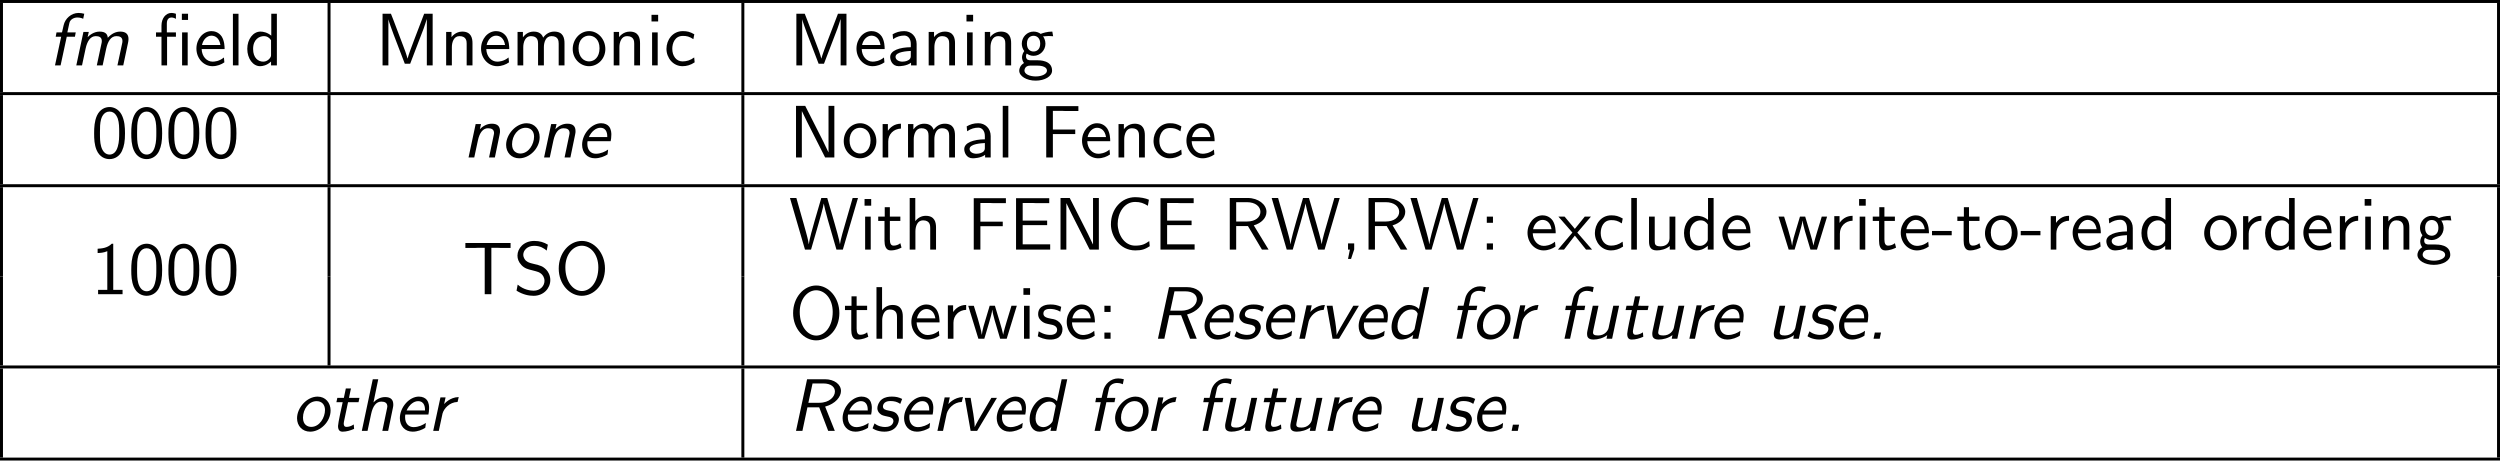 <?xml version="1.0" encoding="UTF-8" standalone="no"?>
<svg
   width="335.289pt"
   height="61.769pt"
   viewBox="0 0 335.289 61.769"
   version="1.2"
   id="svg203"
   sodipodi:docname="rv32_15_tmp.svg"
   xmlns:inkscape="http://www.inkscape.org/namespaces/inkscape"
   xmlns:sodipodi="http://sodipodi.sourceforge.net/DTD/sodipodi-0.dtd"
   xmlns:xlink="http://www.w3.org/1999/xlink"
   xmlns="http://www.w3.org/2000/svg"
   xmlns:svg="http://www.w3.org/2000/svg">
  <sodipodi:namedview
     id="namedview203"
     pagecolor="#ffffff"
     bordercolor="#000000"
     borderopacity="0.25"
     inkscape:showpageshadow="2"
     inkscape:pageopacity="0.0"
     inkscape:pagecheckerboard="0"
     inkscape:deskcolor="#d1d1d1"
     inkscape:document-units="pt" />
  <defs
     id="defs49">
    <g
       id="g49">
      <symbol
         overflow="visible"
         id="glyph0-0">
        <path
           style="stroke:none"
           d=""
           id="path1" />
      </symbol>
      <symbol
         overflow="visible"
         id="glyph0-1">
        <path
           style="stroke:none"
           d="m 2.578,-3.844 h 1.094 L 3.781,-4.422 h -1.125 L 2.922,-5.656 c 0.094,-0.5 0.594,-0.766 1.094,-0.766 0.125,0 0.438,0.016 0.766,0.172 l 0.141,-0.672 c -0.25,-0.062 -0.516,-0.109 -0.766,-0.109 -0.984,0 -1.812,0.766 -2,1.656 L 1.938,-4.422 H 1.203 L 1.094,-3.844 H 1.828 L 1,0 h 0.75 z m 0,0"
           id="path2" />
      </symbol>
      <symbol
         overflow="visible"
         id="glyph0-2">
        <path
           style="stroke:none"
           d="m 7.75,-3.031 c 0.031,-0.172 0.062,-0.281 0.062,-0.5 0,-0.609 -0.312,-1 -1.109,-1 -0.875,0 -1.422,0.578 -1.672,0.828 C 5,-4.109 4.797,-4.531 3.938,-4.531 c -0.797,0 -1.391,0.516 -1.609,0.75 l 0.156,-0.703 H 1.766 L 0.812,0 H 1.578 L 2.062,-2.266 c 0.203,-0.922 0.609,-1.656 1.359,-1.656 0.422,0 0.812,0.125 0.812,0.656 0,0.031 -0.016,0.188 -0.016,0.203 L 3.562,0 H 4.344 L 4.828,-2.266 C 5.031,-3.188 5.438,-3.922 6.188,-3.922 c 0.422,0 0.812,0.125 0.812,0.656 0,0.031 -0.016,0.188 -0.016,0.203 L 6.328,0 h 0.781 z m 0,0"
           id="path3" />
      </symbol>
      <symbol
         overflow="visible"
         id="glyph0-3">
        <path
           style="stroke:none"
           d="m 4.969,-3.031 c 0.062,-0.281 0.062,-0.359 0.062,-0.5 0,-0.609 -0.297,-1 -1.094,-1 -0.625,0 -1.188,0.297 -1.609,0.75 l 0.156,-0.703 H 1.766 L 0.812,0 H 1.578 L 2.062,-2.266 c 0.234,-1.094 0.703,-1.656 1.359,-1.656 0.469,0 0.812,0.156 0.812,0.656 0,0.031 -0.031,0.188 -0.031,0.203 L 3.562,0 h 0.781 z m 0,0"
           id="path4" />
      </symbol>
      <symbol
         overflow="visible"
         id="glyph0-4">
        <path
           style="stroke:none"
           d="m 5.203,-2.734 c 0,-1.016 -0.672,-1.859 -1.75,-1.859 -1.422,0 -2.75,1.484 -2.75,2.906 0,1.016 0.703,1.797 1.766,1.797 1.344,0 2.734,-1.312 2.734,-2.844 z M 2.609,-0.531 C 2.141,-0.531 1.5,-0.797 1.5,-1.766 c 0,-1.172 0.797,-2.219 1.828,-2.219 0.672,0 1.125,0.453 1.125,1.188 0,1 -0.719,2.266 -1.844,2.266 z m 0,0"
           id="path5" />
      </symbol>
      <symbol
         overflow="visible"
         id="glyph0-5">
        <path
           style="stroke:none"
           d="m 4.594,-2.188 c 0.047,-0.172 0.094,-0.547 0.094,-0.875 0,-0.172 0,-0.703 -0.312,-1.094 -0.188,-0.234 -0.547,-0.438 -1.062,-0.438 -1.281,0 -2.547,1.438 -2.547,2.891 0,1.031 0.656,1.812 1.719,1.812 0.672,0 1.297,-0.266 1.688,-0.516 0.031,-0.125 0.062,-0.5 0.078,-0.656 C 3.891,-0.797 3.266,-0.5 2.609,-0.5 1.938,-0.5 1.469,-1 1.469,-1.812 c 0,-0.125 0,-0.234 0.031,-0.375 z M 1.672,-2.734 c 0.359,-0.797 0.984,-1.25 1.531,-1.25 0.938,0 0.938,0.938 0.938,1.25 z m 0,0"
           id="path6" />
      </symbol>
      <symbol
         overflow="visible"
         id="glyph0-6">
        <path
           style="stroke:none"
           d="m 4.859,-3.25 c 1.406,-0.391 2.125,-1.328 2.125,-2.094 0,-0.891 -0.891,-1.578 -2.156,-1.578 H 2.438 L 0.953,0 H 1.812 L 2.484,-3.156 H 4.062 L 5.266,0 H 6.156 Z m -1.688,-3.109 H 4.594 c 1.125,0 1.578,0.531 1.578,1.078 0,0.672 -0.703,1.516 -2.109,1.516 H 2.609 Z m 0,0"
           id="path7" />
      </symbol>
      <symbol
         overflow="visible"
         id="glyph0-7">
        <path
           style="stroke:none"
           d="M 4.328,-4.281 C 3.875,-4.5 3.516,-4.594 2.953,-4.594 c -0.375,0 -0.906,0.031 -1.375,0.391 C 1.172,-3.875 1,-3.344 1,-3.047 c 0,0.297 0.125,0.531 0.328,0.719 0.25,0.25 0.5,0.297 1.094,0.422 C 2.688,-1.859 3.156,-1.75 3.156,-1.312 c 0,0 0,0.797 -1.109,0.797 C 1.688,-0.516 1.109,-0.594 0.625,-1 l -0.219,0.531 c -0.016,0.031 -0.047,0.094 -0.047,0.125 0,0.031 0.625,0.453 1.578,0.453 1.641,0 1.953,-1.234 1.953,-1.641 0,-0.484 -0.297,-0.734 -0.375,-0.828 -0.281,-0.219 -0.453,-0.25 -1,-0.359 C 2.109,-2.797 1.75,-2.875 1.75,-3.281 1.75,-3.297 1.75,-4 2.734,-4 c 0.547,0 0.938,0.109 1.328,0.375 h 0.016 z m 0,0"
           id="path8" />
      </symbol>
      <symbol
         overflow="visible"
         id="glyph0-8">
        <path
           style="stroke:none"
           d="M 4.234,-4.531 C 3.047,-4.516 2.312,-3.625 2.297,-3.609 H 2.281 l 0.188,-0.875 H 1.781 L 0.812,0 h 0.75 c 0.266,-1.219 0.469,-2.188 0.5,-2.328 C 2.25,-2.984 2.984,-3.844 4.078,-3.875 Z m 0,0"
           id="path9" />
      </symbol>
      <symbol
         overflow="visible"
         id="glyph0-9">
        <path
           style="stroke:none"
           d="m 5.391,-4.422 h -0.75 l -1.156,1.969 c -0.938,1.578 -1.016,1.812 -1.062,1.938 L 2.406,-0.531 c 0,-0.594 -0.188,-1.734 -0.188,-1.766 l -0.359,-2.125 H 1.078 L 1.859,0 h 0.875 z m 0,0"
           id="path10" />
      </symbol>
      <symbol
         overflow="visible"
         id="glyph0-10">
        <path
           style="stroke:none"
           d="m 5.797,-6.922 h -0.75 l -0.625,2.938 C 4.062,-4.375 3.531,-4.531 3.094,-4.531 1.891,-4.531 0.75,-3.062 0.75,-1.562 c 0,0.938 0.484,1.672 1.297,1.672 0.312,0 0.922,-0.062 1.609,-0.625 L 3.547,0 h 0.781 z M 3.844,-1.328 C 3.781,-1.078 3.234,-0.5 2.594,-0.5 2.188,-0.5 1.547,-0.719 1.547,-1.672 c 0,-1.172 0.797,-2.25 1.875,-2.25 0.656,0 0.828,0.531 0.828,0.547 0,0.031 0,0.062 -0.016,0.141 z m 0,0"
           id="path11" />
      </symbol>
      <symbol
         overflow="visible"
         id="glyph0-11">
        <path
           style="stroke:none"
           d="M 5.281,-4.422 H 4.5 L 3.875,-1.469 c -0.094,0.422 -0.547,1.031 -1.406,1.031 -0.516,0 -0.688,-0.125 -0.688,-0.406 0,-0.031 0,-0.094 0.031,-0.234 l 0.703,-3.344 H 1.75 L 1.031,-1.062 C 1,-0.922 0.984,-0.781 0.984,-0.641 c 0,0.359 0.109,0.75 0.859,0.75 0.562,0 1.297,-0.172 1.844,-0.594 L 3.594,0 h 0.75 z m 0,0"
           id="path12" />
      </symbol>
      <symbol
         overflow="visible"
         id="glyph0-12">
        <path
           style="stroke:none"
           d="m 2.562,-3.844 h 1.406 l 0.125,-0.578 H 2.688 L 2.953,-5.688 h -0.688 L 2,-4.422 H 1.125 L 1,-3.844 h 0.844 c -0.125,0.562 -0.625,2.812 -0.625,3.188 0,0.562 0.234,0.766 0.609,0.766 0.531,0 1.047,-0.156 1.547,-0.375 l -0.047,-0.594 c -0.359,0.25 -0.703,0.328 -0.969,0.328 -0.109,0 -0.375,0 -0.375,-0.469 0,-0.094 0.016,-0.172 0.031,-0.234 z m 0,0"
           id="path13" />
      </symbol>
      <symbol
         overflow="visible"
         id="glyph0-13">
        <path
           style="stroke:none"
           d="M 1.969,-0.828 H 1.141 L 0.969,0 h 0.828 z m 0,0"
           id="path14" />
      </symbol>
      <symbol
         overflow="visible"
         id="glyph0-14">
        <path
           style="stroke:none"
           d="m 4.969,-3.031 c 0.062,-0.281 0.062,-0.359 0.062,-0.5 0,-0.609 -0.297,-1 -1.094,-1 -0.75,0 -1.312,0.438 -1.562,0.719 L 3.016,-6.922 H 2.281 L 0.812,0 H 1.578 L 2.062,-2.266 c 0.234,-1.094 0.703,-1.656 1.359,-1.656 0.469,0 0.812,0.156 0.812,0.656 0,0.031 -0.031,0.188 -0.031,0.203 L 3.562,0 h 0.781 z m 0,0"
           id="path15" />
      </symbol>
      <symbol
         overflow="visible"
         id="glyph1-0">
        <path
           style="stroke:none"
           d=""
           id="path16" />
      </symbol>
      <symbol
         overflow="visible"
         id="glyph1-1">
        <path
           style="stroke:none"
           d="M 4.562,-6.922 H 3.734 V -6.094 H 4.562 Z m -0.047,2.5 h -0.75 V 0 h 0.75 z M 1.75,-3.844 H 2.938 V -4.422 H 1.719 V -5.625 c 0,-0.641 0.359,-0.797 0.609,-0.797 0.219,0 0.438,0.078 0.609,0.188 v -0.688 C 2.875,-6.938 2.625,-7.031 2.328,-7.031 1.594,-7.031 1,-6.328 1,-5.328 v 0.906 H 0.266 V -3.844 H 1 V 0 h 0.75 z m 0,0"
           id="path17" />
      </symbol>
      <symbol
         overflow="visible"
         id="glyph1-2">
        <path
           style="stroke:none"
           d="M 4.125,-2.188 C 4.125,-2.516 4.109,-3.266 3.734,-3.875 3.312,-4.484 2.719,-4.594 2.359,-4.594 1.25,-4.594 0.344,-3.531 0.344,-2.25 c 0,1.312 0.969,2.359 2.156,2.359 0.625,0 1.203,-0.234 1.594,-0.516 L 4.031,-1.062 C 3.406,-0.531 2.734,-0.5 2.516,-0.5 1.719,-0.5 1.078,-1.203 1.047,-2.188 Z M 1.094,-2.734 c 0.156,-0.75 0.688,-1.25 1.266,-1.25 0.516,0 1.062,0.328 1.203,1.25 z m 0,0"
           id="path18" />
      </symbol>
      <symbol
         overflow="visible"
         id="glyph1-3">
        <path
           style="stroke:none"
           d="m 1.562,-6.922 h -0.75 V 0 h 0.75 z m 0,0"
           id="path19" />
      </symbol>
      <symbol
         overflow="visible"
         id="glyph1-4">
        <path
           style="stroke:none"
           d="m 4.328,-6.922 h -0.75 v 2.938 C 3.047,-4.422 2.5,-4.531 2.125,-4.531 c -0.984,0 -1.766,1.031 -1.766,2.312 0,1.312 0.766,2.328 1.719,2.328 0.328,0 0.906,-0.094 1.469,-0.625 V 0 h 0.781 z m -0.781,5.531 C 3.547,-1.25 3.531,-1.062 3.219,-0.781 2.984,-0.578 2.734,-0.5 2.484,-0.5 c -0.625,0 -1.344,-0.469 -1.344,-1.703 0,-1.312 0.859,-1.719 1.438,-1.719 0.453,0 0.75,0.219 0.969,0.547 z m 0,0"
           id="path20" />
      </symbol>
      <symbol
         overflow="visible"
         id="glyph1-5">
        <path
           style="stroke:none"
           d="M 5.281,-3.531 C 4.938,-2.625 4.469,-1.391 4.359,-0.922 H 4.344 c -0.047,-0.219 -0.172,-0.578 -0.312,-1 l -1.562,-4.125 -0.344,-0.875 H 1 V 0 H 1.781 V -6.188 C 1.844,-5.859 2.25,-4.781 2.5,-4.094 l 1.484,3.875 h 0.719 L 6.031,-3.688 C 6.344,-4.5 6.438,-4.75 6.516,-4.953 6.609,-5.25 6.875,-5.969 6.922,-6.188 H 6.938 V 0 H 7.719 V -6.922 H 6.578 Z m 0,0"
           id="path21" />
      </symbol>
      <symbol
         overflow="visible"
         id="glyph1-6">
        <path
           style="stroke:none"
           d="m 4.344,-2.969 c 0,-0.656 -0.156,-1.562 -1.375,-1.562 -0.891,0 -1.391,0.672 -1.438,0.75 V -4.484 H 0.812 V 0 h 0.766 v -2.438 c 0,-0.656 0.25,-1.484 1.016,-1.484 0.953,0 0.969,0.703 0.969,1.016 V 0 h 0.781 z m 0,0"
           id="path22" />
      </symbol>
      <symbol
         overflow="visible"
         id="glyph1-7">
        <path
           style="stroke:none"
           d="m 7.109,-2.969 c 0,-0.672 -0.156,-1.562 -1.375,-1.562 -0.594,0 -1.109,0.281 -1.484,0.812 -0.25,-0.75 -0.953,-0.812 -1.266,-0.812 -0.719,0 -1.188,0.406 -1.453,0.766 v -0.719 H 0.812 V 0 h 0.766 v -2.438 c 0,-0.688 0.281,-1.484 1.016,-1.484 0.922,0 0.969,0.641 0.969,1.016 V 0 h 0.781 v -2.438 c 0,-0.688 0.266,-1.484 1.016,-1.484 0.922,0 0.969,0.641 0.969,1.016 V 0 h 0.781 z m 0,0"
           id="path23" />
      </symbol>
      <symbol
         overflow="visible"
         id="glyph1-8">
        <path
           style="stroke:none"
           d="m 4.672,-2.188 c 0,-1.344 -1,-2.406 -2.172,-2.406 -1.234,0 -2.203,1.094 -2.203,2.406 0,1.312 1.016,2.297 2.188,2.297 1.188,0 2.188,-1 2.188,-2.297 z m -2.188,1.656 c -0.688,0 -1.406,-0.562 -1.406,-1.766 0,-1.203 0.75,-1.688 1.406,-1.688 0.703,0 1.406,0.516 1.406,1.688 0,1.188 -0.672,1.766 -1.406,1.766 z m 0,0"
           id="path24" />
      </symbol>
      <symbol
         overflow="visible"
         id="glyph1-9">
        <path
           style="stroke:none"
           d="M 1.625,-6.781 H 0.734 v 0.891 H 1.625 Z m -0.062,2.359 h -0.75 V 0 h 0.75 z m 0,0"
           id="path25" />
      </symbol>
      <symbol
         overflow="visible"
         id="glyph1-10">
        <path
           style="stroke:none"
           d="M 4.094,-4.172 C 3.5,-4.5 3.156,-4.594 2.547,-4.594 c -1.375,0 -2.188,1.203 -2.188,2.375 0,1.234 0.906,2.328 2.156,2.328 0.531,0 1.078,-0.141 1.625,-0.516 l -0.062,-0.656 c -0.516,0.391 -1.047,0.531 -1.562,0.531 -0.828,0 -1.375,-0.719 -1.375,-1.688 C 1.141,-3 1.5,-3.953 2.562,-3.953 c 0.516,0 0.859,0.078 1.406,0.438 z m 0,0"
           id="path26" />
      </symbol>
      <symbol
         overflow="visible"
         id="glyph1-11">
        <path
           style="stroke:none"
           d="m 3.984,-2.875 c 0,-1.016 -0.734,-1.719 -1.656,-1.719 -0.641,0 -1.094,0.156 -1.562,0.422 l 0.062,0.656 C 1.344,-3.875 1.844,-4 2.328,-4 c 0.469,0 0.875,0.391 0.875,1.125 v 0.438 C 1.703,-2.422 0.438,-2 0.438,-1.125 c 0,0.422 0.266,1.234 1.141,1.234 0.141,0 1.078,-0.016 1.656,-0.469 V 0 h 0.75 z m -0.781,1.562 c 0,0.188 0,0.438 -0.344,0.625 C 2.578,-0.516 2.188,-0.5 2.078,-0.5 1.609,-0.5 1.156,-0.734 1.156,-1.141 c 0,-0.703 1.609,-0.766 2.047,-0.797 z m 0,0"
           id="path27" />
      </symbol>
      <symbol
         overflow="visible"
         id="glyph1-12">
        <path
           style="stroke:none"
           d="M 3.516,-3.891 C 3.734,-3.891 4,-3.938 4.25,-3.938 c 0.172,0 0.562,0.031 0.578,0.031 l -0.109,-0.625 c -0.688,0 -1.266,0.188 -1.562,0.312 -0.219,-0.172 -0.547,-0.312 -0.953,-0.312 -0.859,0 -1.578,0.719 -1.578,1.625 0,0.359 0.125,0.719 0.328,0.984 C 0.656,-1.516 0.656,-1.125 0.656,-1.078 0.656,-0.812 0.75,-0.531 0.922,-0.312 0.406,-0.016 0.281,0.453 0.281,0.703 c 0,0.75 0.984,1.344 2.203,1.344 1.219,0 2.203,-0.578 2.203,-1.344 C 4.688,-0.688 3.031,-0.688 2.641,-0.688 h -0.875 c -0.125,0 -0.578,0 -0.578,-0.531 0,-0.109 0.031,-0.266 0.109,-0.359 0.203,0.156 0.531,0.297 0.906,0.297 0.891,0 1.594,-0.75 1.594,-1.625 0,-0.484 -0.219,-0.859 -0.328,-1 z m -1.312,2.031 c -0.375,0 -0.891,-0.219 -0.891,-1.047 0,-0.828 0.516,-1.062 0.891,-1.062 0.422,0 0.891,0.281 0.891,1.062 0,0.766 -0.469,1.047 -0.891,1.047 z M 2.656,0.031 c 0.219,0 1.344,0 1.344,0.688 0,0.438 -0.688,0.766 -1.5,0.766 -0.812,0 -1.516,-0.312 -1.516,-0.781 0,-0.031 0,-0.672 0.766,-0.672 z m 0,0"
           id="path28" />
      </symbol>
      <symbol
         overflow="visible"
         id="glyph1-13">
        <path
           style="stroke:none"
           d="m 4.562,-3.25 c 0,-0.781 -0.047,-1.719 -0.469,-2.516 -0.406,-0.75 -1.094,-1 -1.594,-1 -0.594,0 -1.297,0.281 -1.703,1.156 -0.328,0.734 -0.375,1.562 -0.375,2.359 0,0.781 0.031,1.516 0.328,2.25 0.406,0.953 1.156,1.219 1.734,1.219 0.719,0 1.359,-0.406 1.672,-1.094 C 4.453,-1.531 4.562,-2.188 4.562,-3.25 Z M 2.5,-0.391 c -0.531,0 -0.938,-0.375 -1.141,-1.094 -0.156,-0.562 -0.156,-1.109 -0.156,-1.891 0,-0.625 0,-1.219 0.156,-1.766 0.062,-0.188 0.312,-1.016 1.125,-1.016 0.781,0 1.031,0.766 1.109,0.938 0.188,0.562 0.188,1.234 0.188,1.844 0,0.656 0,1.297 -0.188,1.922 -0.25,0.906 -0.781,1.062 -1.094,1.062 z m 0,0"
           id="path29" />
      </symbol>
      <symbol
         overflow="visible"
         id="glyph1-14">
        <path
           style="stroke:none"
           d="M 2.188,-6.922 H 0.953 V 0 h 0.781 V -6.203 H 1.75 c 0.188,0.406 0.609,1.25 0.656,1.359 L 4.859,0 H 6.094 V -6.922 H 5.312 v 6.219 H 5.297 c -0.188,-0.406 -0.609,-1.266 -0.656,-1.375 z m 0,0"
           id="path30" />
      </symbol>
      <symbol
         overflow="visible"
         id="glyph1-15">
        <path
           style="stroke:none"
           d="M 1.562,-2.141 C 1.562,-3.125 2.281,-3.844 3.266,-3.875 v -0.656 c -0.891,0 -1.438,0.5 -1.75,0.953 v -0.906 H 0.812 V 0 h 0.75 z m 0,0"
           id="path31" />
      </symbol>
      <symbol
         overflow="visible"
         id="glyph1-16">
        <path
           style="stroke:none"
           d="M 4.828,-3.141 V -3.75 h -3 v -2.5 H 3.125 c 0.125,0 0.25,0.016 0.359,0.016 H 5.25 v -0.656 H 0.938 V 0 h 0.891 v -3.141 z m 0,0"
           id="path32" />
      </symbol>
      <symbol
         overflow="visible"
         id="glyph1-17">
        <path
           style="stroke:none"
           d="M 2.984,-6.766 H 2.781 C 2.188,-6.156 1.359,-6.125 0.891,-6.094 v 0.578 C 1.219,-5.531 1.688,-5.547 2.188,-5.766 v 5.188 H 0.953 V 0 h 3.281 v -0.578 h -1.25 z m 0,0"
           id="path33" />
      </symbol>
      <symbol
         overflow="visible"
         id="glyph1-18">
        <path
           style="stroke:none"
           d="m 3.844,-6.219 h 0.875 c 0.125,0 0.25,0.016 0.359,0.016 h 1.344 v -0.656 h -6.062 v 0.656 H 1.688 c 0.125,0 0.25,-0.016 0.359,-0.016 h 0.906 V 0 H 3.844 Z m 0,0"
           id="path34" />
      </symbol>
      <symbol
         overflow="visible"
         id="glyph1-19">
        <path
           style="stroke:none"
           d="m 4.641,-6.641 c -0.547,-0.328 -1.109,-0.5 -1.828,-0.5 -1.391,0 -2.25,0.984 -2.25,1.969 0,0.422 0.141,0.844 0.531,1.266 0.422,0.453 0.859,0.562 1.453,0.703 0.844,0.219 0.938,0.25 1.219,0.484 0.203,0.172 0.422,0.5 0.422,0.938 0,0.656 -0.547,1.312 -1.453,1.312 -0.406,0 -1.312,-0.094 -2.141,-0.812 l -0.156,0.812 c 0.875,0.547 1.672,0.688 2.297,0.688 1.328,0 2.234,-1 2.234,-2.109 0,-0.641 -0.297,-1.125 -0.516,-1.359 C 3.984,-3.75 3.656,-3.844 2.734,-4.062 2.156,-4.203 2,-4.25 1.688,-4.5 1.625,-4.562 1.344,-4.859 1.344,-5.297 c 0,-0.578 0.547,-1.188 1.453,-1.188 0.844,0 1.312,0.328 1.688,0.641 z m 0,0"
           id="path35" />
      </symbol>
      <symbol
         overflow="visible"
         id="glyph1-20">
        <path
           style="stroke:none"
           d="m 6.766,-3.438 c 0,-2.094 -1.438,-3.703 -3.094,-3.703 -1.703,0 -3.109,1.625 -3.109,3.703 0,2.109 1.469,3.656 3.094,3.656 1.672,0 3.109,-1.562 3.109,-3.656 z m -3.094,3.016 c -1.172,0 -2.219,-1.25 -2.219,-3.172 0,-1.812 1.094,-2.906 2.203,-2.906 1.156,0 2.219,1.125 2.219,2.906 0,1.953 -1.062,3.172 -2.203,3.172 z m 0,0"
           id="path36" />
      </symbol>
      <symbol
         overflow="visible"
         id="glyph1-21">
        <path
           style="stroke:none"
           d="m 9.266,-6.922 h -0.719 l -0.906,3.141 c -0.266,0.875 -0.75,2.562 -0.797,3.062 0,-0.016 -0.062,-0.531 -0.719,-2.797 L 5.141,-6.922 H 4.344 L 3.438,-3.812 C 3.219,-3.047 2.719,-1.297 2.672,-0.734 H 2.656 C 2.625,-1.141 2.359,-2.109 2.266,-2.438 L 1.797,-4.109 1,-6.922 H 0.141 L 2.156,0 h 0.812 l 1,-3.453 C 4.172,-4.188 4.609,-5.672 4.672,-6.188 4.719,-5.891 4.953,-4.938 5.219,-4 L 6.375,0 h 0.859 z m 0,0"
           id="path37" />
      </symbol>
      <symbol
         overflow="visible"
         id="glyph1-22">
        <path
           style="stroke:none"
           d="M 1.75,-3.844 H 3.156 V -4.422 H 1.75 V -5.688 H 1.062 v 1.266 h -0.875 v 0.578 h 0.844 v 2.656 c 0,0.594 0.141,1.297 0.828,1.297 0.688,0 1.203,-0.25 1.453,-0.375 L 3.156,-0.859 C 2.891,-0.641 2.578,-0.531 2.25,-0.531 c -0.359,0 -0.5,-0.297 -0.5,-0.828 z m 0,0"
           id="path38" />
      </symbol>
      <symbol
         overflow="visible"
         id="glyph1-23">
        <path
           style="stroke:none"
           d="m 4.344,-2.969 c 0,-0.656 -0.156,-1.562 -1.375,-1.562 -0.609,0 -1.094,0.297 -1.406,0.719 v -3.109 h -0.75 V 0 h 0.766 v -2.438 c 0,-0.656 0.25,-1.484 1.016,-1.484 0.953,0 0.969,0.703 0.969,1.016 V 0 h 0.781 z m 0,0"
           id="path39" />
      </symbol>
      <symbol
         overflow="visible"
         id="glyph1-24">
        <path
           style="stroke:none"
           d="M 5.109,-3.281 V -3.891 H 1.828 V -6.25 h 1.375 c 0.109,0 0.234,0.016 0.359,0.016 h 1.828 v -0.656 H 0.938 V 0 h 4.578 v -0.703 h -1.25 c -0.125,0 -0.234,0 -0.359,0 H 1.828 V -3.281 Z m 0,0"
           id="path40" />
      </symbol>
      <symbol
         overflow="visible"
         id="glyph1-25">
        <path
           style="stroke:none"
           d="M 5.797,-1.141 C 5.219,-0.75 4.875,-0.531 3.891,-0.531 c -1.438,0 -2.328,-1.5 -2.328,-2.938 0,-1.359 0.812,-2.922 2.344,-2.922 0.703,0 1.156,0.172 1.703,0.516 L 5.75,-6.688 C 5.328,-6.891 4.562,-7.031 3.922,-7.031 c -1.844,0 -3.266,1.562 -3.266,3.656 0,1.578 1.188,3.484 3.266,3.484 0.906,0 1.297,-0.156 1.938,-0.562 z m 0,0"
           id="path41" />
      </symbol>
      <symbol
         overflow="visible"
         id="glyph1-26">
        <path
           style="stroke:none"
           d="M 4.172,-3.25 C 5.203,-3.547 5.875,-4.25 5.875,-5.062 5.875,-6.047 4.781,-6.922 3.359,-6.922 H 0.953 V 0 H 1.812 V -3.156 H 3.391 L 5.266,0 H 6.156 Z M 1.812,-3.766 v -2.594 H 3.25 c 1.156,0 1.812,0.594 1.812,1.297 0,0.703 -0.641,1.297 -1.812,1.297 z m 0,0"
           id="path42" />
      </symbol>
      <symbol
         overflow="visible"
         id="glyph1-27">
        <path
           style="stroke:none"
           d="m 1.797,-0.016 v -0.812 H 0.969 V 0 h 0.25 l -0.25,1.25 H 1.375 Z m 0,0"
           id="path43" />
      </symbol>
      <symbol
         overflow="visible"
         id="glyph1-28">
        <path
           style="stroke:none"
           d="M 1.797,-4.422 H 0.969 V -3.594 H 1.797 Z M 0.969,-0.828 V 0 h 0.828 v -0.828 z m 0,0"
           id="path44" />
      </symbol>
      <symbol
         overflow="visible"
         id="glyph1-29">
        <path
           style="stroke:none"
           d="M 2.594,-2.281 4.422,-4.422 H 3.594 l -1.328,1.641 -1.375,-1.641 H 0.062 L 1.938,-2.281 0,0 h 0.812 l 1.453,-1.875 1.5,1.875 h 0.812 z m 0,0"
           id="path45" />
      </symbol>
      <symbol
         overflow="visible"
         id="glyph1-30">
        <path
           style="stroke:none"
           d="M 4.344,-4.422 H 3.562 v 2.891 c 0,0.75 -0.562,1.094 -1.203,1.094 -0.703,0 -0.781,-0.266 -0.781,-0.688 V -4.422 H 0.812 v 3.328 c 0,0.719 0.219,1.203 1.047,1.203 0.531,0 1.234,-0.156 1.734,-0.594 V 0 h 0.75 z m 0,0"
           id="path46" />
      </symbol>
      <symbol
         overflow="visible"
         id="glyph1-31">
        <path
           style="stroke:none"
           d="M 6.656,-4.422 H 5.938 L 5.297,-2.312 C 5.188,-1.953 4.891,-0.969 4.828,-0.531 4.781,-0.844 4.531,-1.734 4.359,-2.297 l -0.641,-2.125 H 3.016 l -0.562,1.875 C 2.344,-2.203 2,-1.062 1.969,-0.547 H 1.953 C 1.906,-1.031 1.578,-2.156 1.422,-2.703 l -0.531,-1.719 h -0.75 L 1.5,0 H 2.297 C 2.344,-0.156 2.688,-1.281 2.906,-2.047 3.047,-2.516 3.328,-3.5 3.359,-3.875 H 3.375 c 0.016,0.281 0.188,0.969 0.312,1.406 L 4.422,0 h 0.875 z m 0,0"
           id="path47" />
      </symbol>
      <symbol
         overflow="visible"
         id="glyph1-32">
        <path
           style="stroke:none"
           d="M 2.75,-1.922 V -2.5 H 0.109 v 0.578 z m 0,0"
           id="path48" />
      </symbol>
      <symbol
         overflow="visible"
         id="glyph1-33">
        <path
           style="stroke:none"
           d="M 3.422,-4.281 C 2.906,-4.516 2.5,-4.594 1.984,-4.594 c -0.25,0 -1.656,0 -1.656,1.297 0,0.5 0.297,0.812 0.547,1 0.297,0.219 0.516,0.266 1.062,0.375 0.359,0.062 0.938,0.188 0.938,0.719 0,0.688 -0.781,0.688 -0.938,0.688 -0.797,0 -1.359,-0.375 -1.531,-0.484 l -0.125,0.672 c 0.312,0.156 0.859,0.438 1.672,0.438 0.188,0 0.734,0 1.156,-0.312 0.312,-0.25 0.484,-0.641 0.484,-1.078 0,-0.547 -0.375,-0.875 -0.391,-0.906 C 2.812,-2.547 2.547,-2.609 2.047,-2.688 1.5,-2.797 1.031,-2.906 1.031,-3.391 1.031,-4 1.75,-4 1.891,-4 c 0.312,0 0.844,0.031 1.406,0.375 z m 0,0"
           id="path49" />
      </symbol>
    </g>
  </defs>
  <g
     id="surface1"
     transform="translate(-138.355,-67.754)">
    <path
       style="fill:none;stroke:#000000;stroke-width:0.398;stroke-linecap:butt;stroke-linejoin:miter;stroke-miterlimit:10;stroke-opacity:1"
       d="M -5.3125e-4,8.75e-4 H 335.289"
       transform="matrix(1,0,0,-1,138.356,67.954)"
       id="path50" />
    <path
       style="fill:none;stroke:#000000;stroke-width:0.398;stroke-linecap:butt;stroke-linejoin:miter;stroke-miterlimit:10;stroke-opacity:1"
       d="M -3.125e-4,-0.001 V 11.956"
       transform="matrix(1,0,0,-1,138.555,80.108)"
       id="path51" />
    <g
       style="fill:#000000;fill-opacity:1"
       id="g52">
      <use
         xlink:href="#glyph0-1"
         x="144.732"
         y="76.522"
         id="use51" />
      <use
         xlink:href="#glyph0-2"
         x="147.777"
         y="76.522"
         id="use52" />
    </g>
    <g
       style="fill:#000000;fill-opacity:1"
       id="g56">
      <use
         xlink:href="#glyph1-1"
         x="159.012"
         y="76.522"
         id="use53" />
      <use
         xlink:href="#glyph1-2"
         x="164.353"
         y="76.522"
         id="use54" />
      <use
         xlink:href="#glyph1-3"
         x="168.78"
         y="76.522"
         id="use55" />
      <use
         xlink:href="#glyph1-4"
         x="171.16"
         y="76.522"
         id="use56" />
    </g>
    <path
       style="fill:none;stroke:#000000;stroke-width:0.398;stroke-linecap:butt;stroke-linejoin:miter;stroke-miterlimit:10;stroke-opacity:1"
       d="M -6.25e-4,-0.001 V 11.956"
       transform="matrix(1,0,0,-1,182.485,80.108)"
       id="path56" />
    <g
       style="fill:#000000;fill-opacity:1"
       id="g64">
      <use
         xlink:href="#glyph1-5"
         x="188.662"
         y="76.522"
         id="use57" />
      <use
         xlink:href="#glyph1-6"
         x="197.379"
         y="76.522"
         id="use58" />
      <use
         xlink:href="#glyph1-2"
         x="202.527"
         y="76.522"
         id="use59" />
      <use
         xlink:href="#glyph1-7"
         x="206.954"
         y="76.522"
         id="use60" />
      <use
         xlink:href="#glyph1-8"
         x="214.869"
         y="76.522"
         id="use61" />
      <use
         xlink:href="#glyph1-6"
         x="219.85"
         y="76.522"
         id="use62" />
      <use
         xlink:href="#glyph1-9"
         x="224.998"
         y="76.522"
         id="use63" />
      <use
         xlink:href="#glyph1-10"
         x="227.378"
         y="76.522"
         id="use64" />
    </g>
    <path
       style="fill:none;stroke:#000000;stroke-width:0.398;stroke-linecap:butt;stroke-linejoin:miter;stroke-miterlimit:10;stroke-opacity:1"
       d="M 0.001,-0.001 V 11.956"
       transform="matrix(1,0,0,-1,237.983,80.108)"
       id="path64" />
    <g
       style="fill:#000000;fill-opacity:1"
       id="g71">
      <use
         xlink:href="#glyph1-5"
         x="244.16"
         y="76.522"
         id="use65" />
      <use
         xlink:href="#glyph1-2"
         x="252.877"
         y="76.522"
         id="use66" />
      <use
         xlink:href="#glyph1-11"
         x="257.305"
         y="76.522"
         id="use67" />
      <use
         xlink:href="#glyph1-6"
         x="262.093"
         y="76.522"
         id="use68" />
      <use
         xlink:href="#glyph1-9"
         x="267.24"
         y="76.522"
         id="use69" />
      <use
         xlink:href="#glyph1-6"
         x="269.62"
         y="76.522"
         id="use70" />
      <use
         xlink:href="#glyph1-12"
         x="274.768"
         y="76.522"
         id="use71" />
    </g>
    <path
       style="fill:none;stroke:#000000;stroke-width:0.398;stroke-linecap:butt;stroke-linejoin:miter;stroke-miterlimit:10;stroke-opacity:1"
       d="M 3.125e-4,-0.001 V 11.956"
       transform="matrix(1,0,0,-1,473.445,80.108)"
       id="path71" />
    <path
       style="fill:none;stroke:#000000;stroke-width:0.398;stroke-linecap:butt;stroke-linejoin:miter;stroke-miterlimit:10;stroke-opacity:1"
       d="M -5.3125e-4,-5.9375e-4 H 335.289"
       transform="matrix(1,0,0,-1,138.356,80.308)"
       id="path72" />
    <path
       style="fill:none;stroke:#000000;stroke-width:0.398;stroke-linecap:butt;stroke-linejoin:miter;stroke-miterlimit:10;stroke-opacity:1"
       d="M -3.125e-4,0.001 V 11.954"
       transform="matrix(1,0,0,-1,138.555,92.462)"
       id="path73" />
    <g
       style="fill:#000000;fill-opacity:1"
       id="g76">
      <use
         xlink:href="#glyph1-13"
         x="150.558"
         y="88.875"
         id="use73" />
      <use
         xlink:href="#glyph1-13"
         x="155.539"
         y="88.875"
         id="use74" />
      <use
         xlink:href="#glyph1-13"
         x="160.521"
         y="88.875"
         id="use75" />
      <use
         xlink:href="#glyph1-13"
         x="165.502"
         y="88.875"
         id="use76" />
    </g>
    <path
       style="fill:none;stroke:#000000;stroke-width:0.398;stroke-linecap:butt;stroke-linejoin:miter;stroke-miterlimit:10;stroke-opacity:1"
       d="M -6.25e-4,0.001 V 11.954"
       transform="matrix(1,0,0,-1,182.485,92.462)"
       id="path76" />
    <g
       style="fill:#000000;fill-opacity:1"
       id="g80">
      <use
         xlink:href="#glyph0-3"
         x="200.382"
         y="88.875"
         id="use77" />
      <use
         xlink:href="#glyph0-4"
         x="205.53"
         y="88.875"
         id="use78" />
      <use
         xlink:href="#glyph0-3"
         x="210.511"
         y="88.875"
         id="use79" />
      <use
         xlink:href="#glyph0-5"
         x="215.659"
         y="88.875"
         id="use80" />
    </g>
    <path
       style="fill:none;stroke:#000000;stroke-width:0.398;stroke-linecap:butt;stroke-linejoin:miter;stroke-miterlimit:10;stroke-opacity:1"
       d="M 0.001,0.001 V 11.954"
       transform="matrix(1,0,0,-1,237.983,92.462)"
       id="path80" />
    <g
       style="fill:#000000;fill-opacity:1"
       id="g82">
      <use
         xlink:href="#glyph1-14"
         x="244.16"
         y="88.875"
         id="use81" />
      <use
         xlink:href="#glyph1-8"
         x="251.217"
         y="88.875"
         id="use82" />
    </g>
    <g
       style="fill:#000000;fill-opacity:1"
       id="g86">
      <use
         xlink:href="#glyph1-15"
         x="255.919"
         y="88.875"
         id="use83" />
      <use
         xlink:href="#glyph1-7"
         x="259.323"
         y="88.875"
         id="use84" />
      <use
         xlink:href="#glyph1-11"
         x="267.237"
         y="88.875"
         id="use85" />
      <use
         xlink:href="#glyph1-3"
         x="272.025"
         y="88.875"
         id="use86" />
    </g>
    <g
       style="fill:#000000;fill-opacity:1"
       id="g87">
      <use
         xlink:href="#glyph1-16"
         x="277.733"
         y="88.875"
         id="use87" />
    </g>
    <g
       style="fill:#000000;fill-opacity:1"
       id="g91">
      <use
         xlink:href="#glyph1-2"
         x="283.127"
         y="88.875"
         id="use88" />
      <use
         xlink:href="#glyph1-6"
         x="287.554"
         y="88.875"
         id="use89" />
      <use
         xlink:href="#glyph1-10"
         x="292.702"
         y="88.875"
         id="use90" />
      <use
         xlink:href="#glyph1-2"
         x="297.129"
         y="88.875"
         id="use91" />
    </g>
    <path
       style="fill:none;stroke:#000000;stroke-width:0.398;stroke-linecap:butt;stroke-linejoin:miter;stroke-miterlimit:10;stroke-opacity:1"
       d="M 3.125e-4,0.001 V 11.954"
       transform="matrix(1,0,0,-1,473.445,92.462)"
       id="path91" />
    <path
       style="fill:none;stroke:#000000;stroke-width:0.398;stroke-linecap:butt;stroke-linejoin:miter;stroke-miterlimit:10;stroke-opacity:1"
       d="M -5.3125e-4,8.4375e-4 H 335.289"
       transform="matrix(1,0,0,-1,138.356,92.661)"
       id="path92" />
    <path
       style="fill:none;stroke:#000000;stroke-width:0.398;stroke-linecap:butt;stroke-linejoin:miter;stroke-miterlimit:10;stroke-opacity:1"
       d="M -3.125e-4,-4.0625e-4 V 11.957"
       transform="matrix(1,0,0,-1,138.555,104.816)"
       id="path93" />
    <g
       style="fill:#000000;fill-opacity:1"
       id="g96">
      <use
         xlink:href="#glyph1-17"
         x="150.558"
         y="107.207"
         id="use93" />
      <use
         xlink:href="#glyph1-13"
         x="155.539"
         y="107.207"
         id="use94" />
      <use
         xlink:href="#glyph1-13"
         x="160.521"
         y="107.207"
         id="use95" />
      <use
         xlink:href="#glyph1-13"
         x="165.502"
         y="107.207"
         id="use96" />
    </g>
    <path
       style="fill:none;stroke:#000000;stroke-width:0.398;stroke-linecap:butt;stroke-linejoin:miter;stroke-miterlimit:10;stroke-opacity:1"
       d="M -6.25e-4,-4.0625e-4 V 11.957"
       transform="matrix(1,0,0,-1,182.485,104.816)"
       id="path96" />
    <g
       style="fill:#000000;fill-opacity:1"
       id="g99">
      <use
         xlink:href="#glyph1-18"
         x="200.41"
         y="107.207"
         id="use97" />
      <use
         xlink:href="#glyph1-19"
         x="207.191"
         y="107.207"
         id="use98" />
      <use
         xlink:href="#glyph1-20"
         x="212.726"
         y="107.207"
         id="use99" />
    </g>
    <path
       style="fill:none;stroke:#000000;stroke-width:0.398;stroke-linecap:butt;stroke-linejoin:miter;stroke-miterlimit:10;stroke-opacity:1"
       d="M 0.001,-4.0625e-4 V 11.957"
       transform="matrix(1,0,0,-1,237.983,104.816)"
       id="path99" />
    <g
       style="fill:#000000;fill-opacity:1"
       id="g103">
      <use
         xlink:href="#glyph1-21"
         x="244.16"
         y="101.229"
         id="use100" />
      <use
         xlink:href="#glyph1-9"
         x="253.57"
         y="101.229"
         id="use101" />
      <use
         xlink:href="#glyph1-22"
         x="255.95"
         y="101.229"
         id="use102" />
      <use
         xlink:href="#glyph1-23"
         x="259.547"
         y="101.229"
         id="use103" />
    </g>
    <g
       style="fill:#000000;fill-opacity:1"
       id="g108">
      <use
         xlink:href="#glyph1-16"
         x="268.012"
         y="101.229"
         id="use104" />
      <use
         xlink:href="#glyph1-24"
         x="273.685"
         y="101.229"
         id="use105" />
      <use
         xlink:href="#glyph1-14"
         x="279.635"
         y="101.229"
         id="use106" />
      <use
         xlink:href="#glyph1-25"
         x="286.691"
         y="101.229"
         id="use107" />
      <use
         xlink:href="#glyph1-24"
         x="293.056"
         y="101.229"
         id="use108" />
    </g>
    <g
       style="fill:#000000;fill-opacity:1"
       id="g114">
      <use
         xlink:href="#glyph1-26"
         x="302.334"
         y="101.229"
         id="use109" />
      <use
         xlink:href="#glyph1-21"
         x="308.767"
         y="101.229"
         id="use110" />
      <use
         xlink:href="#glyph1-27"
         x="318.177"
         y="101.229"
         id="use111" />
      <use
         xlink:href="#glyph1-26"
         x="320.945"
         y="101.229"
         id="use112" />
      <use
         xlink:href="#glyph1-21"
         x="327.379"
         y="101.229"
         id="use113" />
      <use
         xlink:href="#glyph1-28"
         x="336.788"
         y="101.229"
         id="use114" />
    </g>
    <g
       style="fill:#000000;fill-opacity:1"
       id="g121">
      <use
         xlink:href="#glyph1-2"
         x="342.873"
         y="101.229"
         id="use115" />
      <use
         xlink:href="#glyph1-29"
         x="347.301"
         y="101.229"
         id="use116" />
      <use
         xlink:href="#glyph1-10"
         x="351.895"
         y="101.229"
         id="use117" />
      <use
         xlink:href="#glyph1-3"
         x="356.322"
         y="101.229"
         id="use118" />
      <use
         xlink:href="#glyph1-30"
         x="358.702"
         y="101.229"
         id="use119" />
      <use
         xlink:href="#glyph1-4"
         x="363.85"
         y="101.229"
         id="use120" />
      <use
         xlink:href="#glyph1-2"
         x="368.997"
         y="101.229"
         id="use121" />
    </g>
    <g
       style="fill:#000000;fill-opacity:1"
       id="g134">
      <use
         xlink:href="#glyph1-31"
         x="376.742"
         y="101.229"
         id="use122" />
      <use
         xlink:href="#glyph1-15"
         x="383.55"
         y="101.229"
         id="use123" />
      <use
         xlink:href="#glyph1-9"
         x="386.954"
         y="101.229"
         id="use124" />
      <use
         xlink:href="#glyph1-22"
         x="389.334"
         y="101.229"
         id="use125" />
      <use
         xlink:href="#glyph1-2"
         x="392.932"
         y="101.229"
         id="use126" />
      <use
         xlink:href="#glyph1-32"
         x="397.359"
         y="101.229"
         id="use127" />
      <use
         xlink:href="#glyph1-22"
         x="400.679"
         y="101.229"
         id="use128" />
      <use
         xlink:href="#glyph1-8"
         x="404.277"
         y="101.229"
         id="use129" />
      <use
         xlink:href="#glyph1-32"
         x="409.258"
         y="101.229"
         id="use130" />
      <use
         xlink:href="#glyph1-15"
         x="412.579"
         y="101.229"
         id="use131" />
      <use
         xlink:href="#glyph1-2"
         x="415.983"
         y="101.229"
         id="use132" />
      <use
         xlink:href="#glyph1-11"
         x="420.41"
         y="101.229"
         id="use133" />
      <use
         xlink:href="#glyph1-4"
         x="425.198"
         y="101.229"
         id="use134" />
    </g>
    <g
       style="fill:#000000;fill-opacity:1"
       id="g135">
      <use
         xlink:href="#glyph1-8"
         x="433.674"
         y="101.229"
         id="use135" />
    </g>
    <g
       style="fill:#000000;fill-opacity:1"
       id="g142">
      <use
         xlink:href="#glyph1-15"
         x="438.376"
         y="101.229"
         id="use136" />
      <use
         xlink:href="#glyph1-4"
         x="441.78"
         y="101.229"
         id="use137" />
      <use
         xlink:href="#glyph1-2"
         x="446.928"
         y="101.229"
         id="use138" />
      <use
         xlink:href="#glyph1-15"
         x="451.355"
         y="101.229"
         id="use139" />
      <use
         xlink:href="#glyph1-9"
         x="454.759"
         y="101.229"
         id="use140" />
      <use
         xlink:href="#glyph1-6"
         x="457.139"
         y="101.229"
         id="use141" />
      <use
         xlink:href="#glyph1-12"
         x="462.287"
         y="101.229"
         id="use142" />
    </g>
    <path
       style="fill:none;stroke:#000000;stroke-width:0.398;stroke-linecap:butt;stroke-linejoin:miter;stroke-miterlimit:10;stroke-opacity:1"
       d="M 3.125e-4,-4.0625e-4 V 11.957"
       transform="matrix(1,0,0,-1,473.445,104.816)"
       id="path142" />
    <path
       style="fill:none;stroke:#000000;stroke-width:0.398;stroke-linecap:butt;stroke-linejoin:miter;stroke-miterlimit:10;stroke-opacity:1"
       d="M -3.125e-4,0.001 V 11.955"
       transform="matrix(1,0,0,-1,138.555,116.771)"
       id="path143" />
    <path
       style="fill:none;stroke:#000000;stroke-width:0.398;stroke-linecap:butt;stroke-linejoin:miter;stroke-miterlimit:10;stroke-opacity:1"
       d="M -6.25e-4,0.001 V 11.955"
       transform="matrix(1,0,0,-1,182.485,116.771)"
       id="path144" />
    <path
       style="fill:none;stroke:#000000;stroke-width:0.398;stroke-linecap:butt;stroke-linejoin:miter;stroke-miterlimit:10;stroke-opacity:1"
       d="M 0.001,0.001 V 11.955"
       transform="matrix(1,0,0,-1,237.983,116.771)"
       id="path145" />
    <g
       style="fill:#000000;fill-opacity:1"
       id="g154">
      <use
         xlink:href="#glyph1-20"
         x="244.16"
         y="113.184"
         id="use145" />
      <use
         xlink:href="#glyph1-22"
         x="251.493"
         y="113.184"
         id="use146" />
      <use
         xlink:href="#glyph1-23"
         x="255.091"
         y="113.184"
         id="use147" />
      <use
         xlink:href="#glyph1-2"
         x="260.239"
         y="113.184"
         id="use148" />
      <use
         xlink:href="#glyph1-15"
         x="264.666"
         y="113.184"
         id="use149" />
      <use
         xlink:href="#glyph1-31"
         x="268.07"
         y="113.184"
         id="use150" />
      <use
         xlink:href="#glyph1-9"
         x="274.878"
         y="113.184"
         id="use151" />
      <use
         xlink:href="#glyph1-33"
         x="277.258"
         y="113.184"
         id="use152" />
      <use
         xlink:href="#glyph1-2"
         x="281.076"
         y="113.184"
         id="use153" />
      <use
         xlink:href="#glyph1-28"
         x="285.504"
         y="113.184"
         id="use154" />
    </g>
    <g
       style="fill:#000000;fill-opacity:1"
       id="g162">
      <use
         xlink:href="#glyph0-6"
         x="292.7"
         y="113.184"
         id="use155" />
      <use
         xlink:href="#glyph0-5"
         x="299.134"
         y="113.184"
         id="use156" />
      <use
         xlink:href="#glyph0-7"
         x="303.561"
         y="113.184"
         id="use157" />
      <use
         xlink:href="#glyph0-5"
         x="307.38"
         y="113.184"
         id="use158" />
      <use
         xlink:href="#glyph0-8"
         x="311.807"
         y="113.184"
         id="use159" />
      <use
         xlink:href="#glyph0-9"
         x="315.211"
         y="113.184"
         id="use160" />
      <use
         xlink:href="#glyph0-5"
         x="319.805"
         y="113.184"
         id="use161" />
      <use
         xlink:href="#glyph0-10"
         x="324.233"
         y="113.184"
         id="use162" />
    </g>
    <g
       style="fill:#000000;fill-opacity:1"
       id="g164">
      <use
         xlink:href="#glyph0-1"
         x="332.698"
         y="113.184"
         id="use163" />
      <use
         xlink:href="#glyph0-4"
         x="335.742"
         y="113.184"
         id="use164" />
    </g>
    <g
       style="fill:#000000;fill-opacity:1"
       id="g165">
      <use
         xlink:href="#glyph0-8"
         x="340.455"
         y="113.184"
         id="use165" />
    </g>
    <g
       style="fill:#000000;fill-opacity:1"
       id="g171">
      <use
         xlink:href="#glyph0-1"
         x="347.176"
         y="113.184"
         id="use166" />
      <use
         xlink:href="#glyph0-11"
         x="350.221"
         y="113.184"
         id="use167" />
      <use
         xlink:href="#glyph0-12"
         x="355.369"
         y="113.184"
         id="use168" />
      <use
         xlink:href="#glyph0-11"
         x="358.966"
         y="113.184"
         id="use169" />
      <use
         xlink:href="#glyph0-8"
         x="364.114"
         y="113.184"
         id="use170" />
      <use
         xlink:href="#glyph0-5"
         x="367.518"
         y="113.184"
         id="use171" />
    </g>
    <g
       style="fill:#000000;fill-opacity:1"
       id="g175">
      <use
         xlink:href="#glyph0-11"
         x="375.263"
         y="113.184"
         id="use172" />
      <use
         xlink:href="#glyph0-7"
         x="380.411"
         y="113.184"
         id="use173" />
      <use
         xlink:href="#glyph0-5"
         x="384.229"
         y="113.184"
         id="use174" />
      <use
         xlink:href="#glyph0-13"
         x="388.657"
         y="113.184"
         id="use175" />
    </g>
    <path
       style="fill:none;stroke:#000000;stroke-width:0.398;stroke-linecap:butt;stroke-linejoin:miter;stroke-miterlimit:10;stroke-opacity:1"
       d="M 3.125e-4,0.001 V 11.955"
       transform="matrix(1,0,0,-1,473.445,116.771)"
       id="path175" />
    <path
       style="fill:none;stroke:#000000;stroke-width:0.398;stroke-linecap:butt;stroke-linejoin:miter;stroke-miterlimit:10;stroke-opacity:1"
       d="M -5.3125e-4,0.001 H 335.289"
       transform="matrix(1,0,0,-1,138.356,116.97)"
       id="path176" />
    <path
       style="fill:none;stroke:#000000;stroke-width:0.398;stroke-linecap:butt;stroke-linejoin:miter;stroke-miterlimit:10;stroke-opacity:1"
       d="M -3.125e-4,0 V 11.953"
       transform="matrix(1,0,0,-1,138.555,129.125)"
       id="path177" />
    <g
       style="fill:#000000;fill-opacity:1"
       id="g181">
      <use
         xlink:href="#glyph0-4"
         x="177.49"
         y="125.538"
         id="use177" />
      <use
         xlink:href="#glyph0-12"
         x="182.471"
         y="125.538"
         id="use178" />
      <use
         xlink:href="#glyph0-14"
         x="186.069"
         y="125.538"
         id="use179" />
      <use
         xlink:href="#glyph0-5"
         x="191.216"
         y="125.538"
         id="use180" />
      <use
         xlink:href="#glyph0-8"
         x="195.644"
         y="125.538"
         id="use181" />
    </g>
    <path
       style="fill:none;stroke:#000000;stroke-width:0.398;stroke-linecap:butt;stroke-linejoin:miter;stroke-miterlimit:10;stroke-opacity:1"
       d="M 0.001,0 V 11.953"
       transform="matrix(1,0,0,-1,237.983,129.125)"
       id="path181" />
    <g
       style="fill:#000000;fill-opacity:1"
       id="g189">
      <use
         xlink:href="#glyph0-6"
         x="244.16"
         y="125.538"
         id="use182" />
      <use
         xlink:href="#glyph0-5"
         x="250.594"
         y="125.538"
         id="use183" />
      <use
         xlink:href="#glyph0-7"
         x="255.021"
         y="125.538"
         id="use184" />
      <use
         xlink:href="#glyph0-5"
         x="258.84"
         y="125.538"
         id="use185" />
      <use
         xlink:href="#glyph0-8"
         x="263.267"
         y="125.538"
         id="use186" />
      <use
         xlink:href="#glyph0-9"
         x="266.671"
         y="125.538"
         id="use187" />
      <use
         xlink:href="#glyph0-5"
         x="271.265"
         y="125.538"
         id="use188" />
      <use
         xlink:href="#glyph0-10"
         x="275.693"
         y="125.538"
         id="use189" />
    </g>
    <g
       style="fill:#000000;fill-opacity:1"
       id="g191">
      <use
         xlink:href="#glyph0-1"
         x="284.158"
         y="125.538"
         id="use190" />
      <use
         xlink:href="#glyph0-4"
         x="287.202"
         y="125.538"
         id="use191" />
    </g>
    <g
       style="fill:#000000;fill-opacity:1"
       id="g192">
      <use
         xlink:href="#glyph0-8"
         x="291.915"
         y="125.538"
         id="use192" />
    </g>
    <g
       style="fill:#000000;fill-opacity:1"
       id="g198">
      <use
         xlink:href="#glyph0-1"
         x="298.637"
         y="125.538"
         id="use193" />
      <use
         xlink:href="#glyph0-11"
         x="301.681"
         y="125.538"
         id="use194" />
      <use
         xlink:href="#glyph0-12"
         x="306.829"
         y="125.538"
         id="use195" />
      <use
         xlink:href="#glyph0-11"
         x="310.426"
         y="125.538"
         id="use196" />
      <use
         xlink:href="#glyph0-8"
         x="315.574"
         y="125.538"
         id="use197" />
      <use
         xlink:href="#glyph0-5"
         x="318.978"
         y="125.538"
         id="use198" />
    </g>
    <g
       style="fill:#000000;fill-opacity:1"
       id="g202">
      <use
         xlink:href="#glyph0-11"
         x="326.723"
         y="125.538"
         id="use199" />
      <use
         xlink:href="#glyph0-7"
         x="331.871"
         y="125.538"
         id="use200" />
      <use
         xlink:href="#glyph0-5"
         x="335.689"
         y="125.538"
         id="use201" />
      <use
         xlink:href="#glyph0-13"
         x="340.117"
         y="125.538"
         id="use202" />
    </g>
    <path
       style="fill:none;stroke:#000000;stroke-width:0.398;stroke-linecap:butt;stroke-linejoin:miter;stroke-miterlimit:10;stroke-opacity:1"
       d="M 3.125e-4,0 V 11.953"
       transform="matrix(1,0,0,-1,473.445,129.125)"
       id="path202" />
    <path
       style="fill:none;stroke:#000000;stroke-width:0.398;stroke-linecap:butt;stroke-linejoin:miter;stroke-miterlimit:10;stroke-opacity:1"
       d="M -5.3125e-4,-2.1875e-4 H 335.289"
       transform="matrix(1,0,0,-1,138.356,129.324)"
       id="path203" />
  </g>
</svg>
